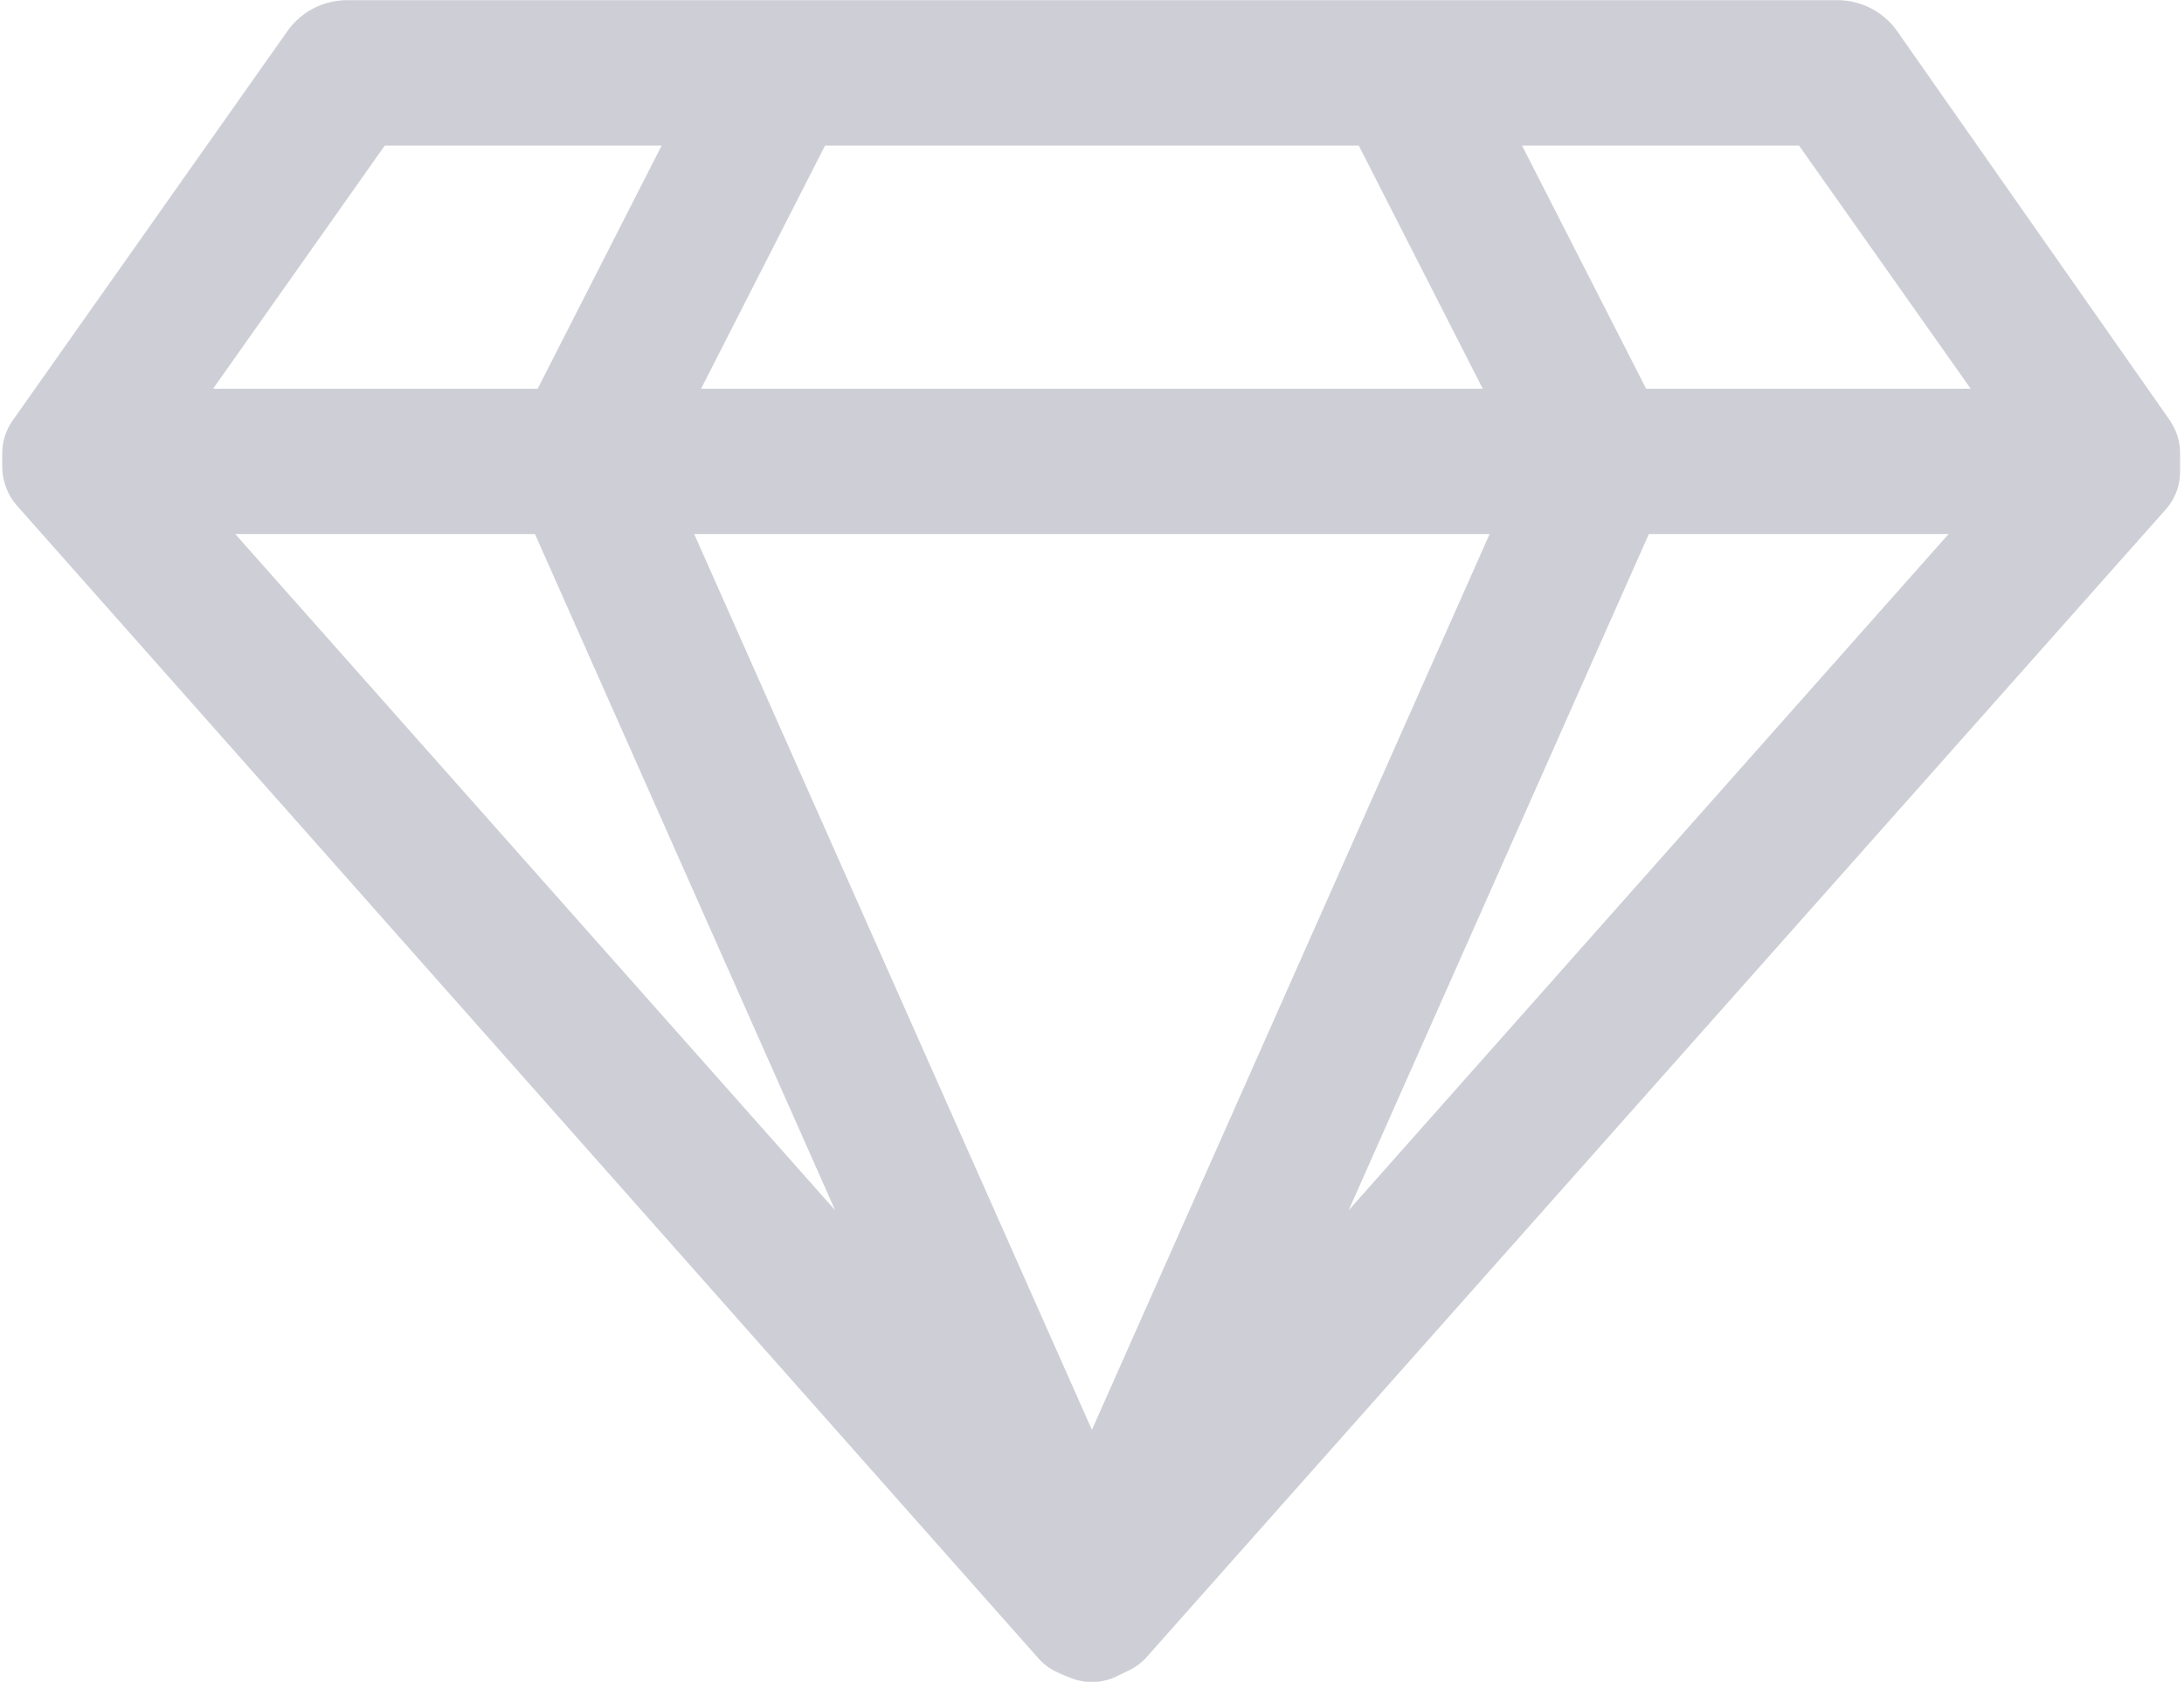 <svg id="Ebene_1" data-name="Ebene 1" xmlns="http://www.w3.org/2000/svg" viewBox="0 0 116.61 89.78"><defs><style>.cls-1{fill:none;stroke:#cecfd6;stroke-linecap:round;stroke-linejoin:round;stroke-width:6.08px;}</style></defs><title>diamond</title><path class="cls-1" d="M59.16,92.86l54.4-61.25,0-.05,0,0a.63.63,0,0,1,0-.09l0-.06a.56.56,0,0,0,0-.12v0a.37.37,0,0,0,0-.11V31s0-.05,0-.09l0-.15,0-.06,0-.08-.06-.1L99,9.83a.86.86,0,0,0-.69-.35H18.73a.86.86,0,0,0-.69.35L3.36,30.63a.41.41,0,0,0,0,.09l0,.05,0,.09v.06a.41.41,0,0,0,0,.11v0h0a.37.37,0,0,0,0,.11v.09a.49.49,0,0,0,0,.1l0,0s0,.07.05.1l.08.1L57.91,92.93a5.51,5.51,0,0,0,.59.25h0S59.16,92.86,59.16,92.86Zm2.32-5.15L86.26,31.9H111ZM97.83,11.16l13.46,19.06H86.23L76.5,11.16Zm-23.22,0,9.72,19.06H32.67l9.72-19.06Zm-55.44,0H40.49L30.77,30.22H5.71ZM6,31.9H30.74L55.52,87.71ZM58.5,90.25,32.59,31.9H84.41Z" transform="translate(-0.2 -6.43)"/></svg>